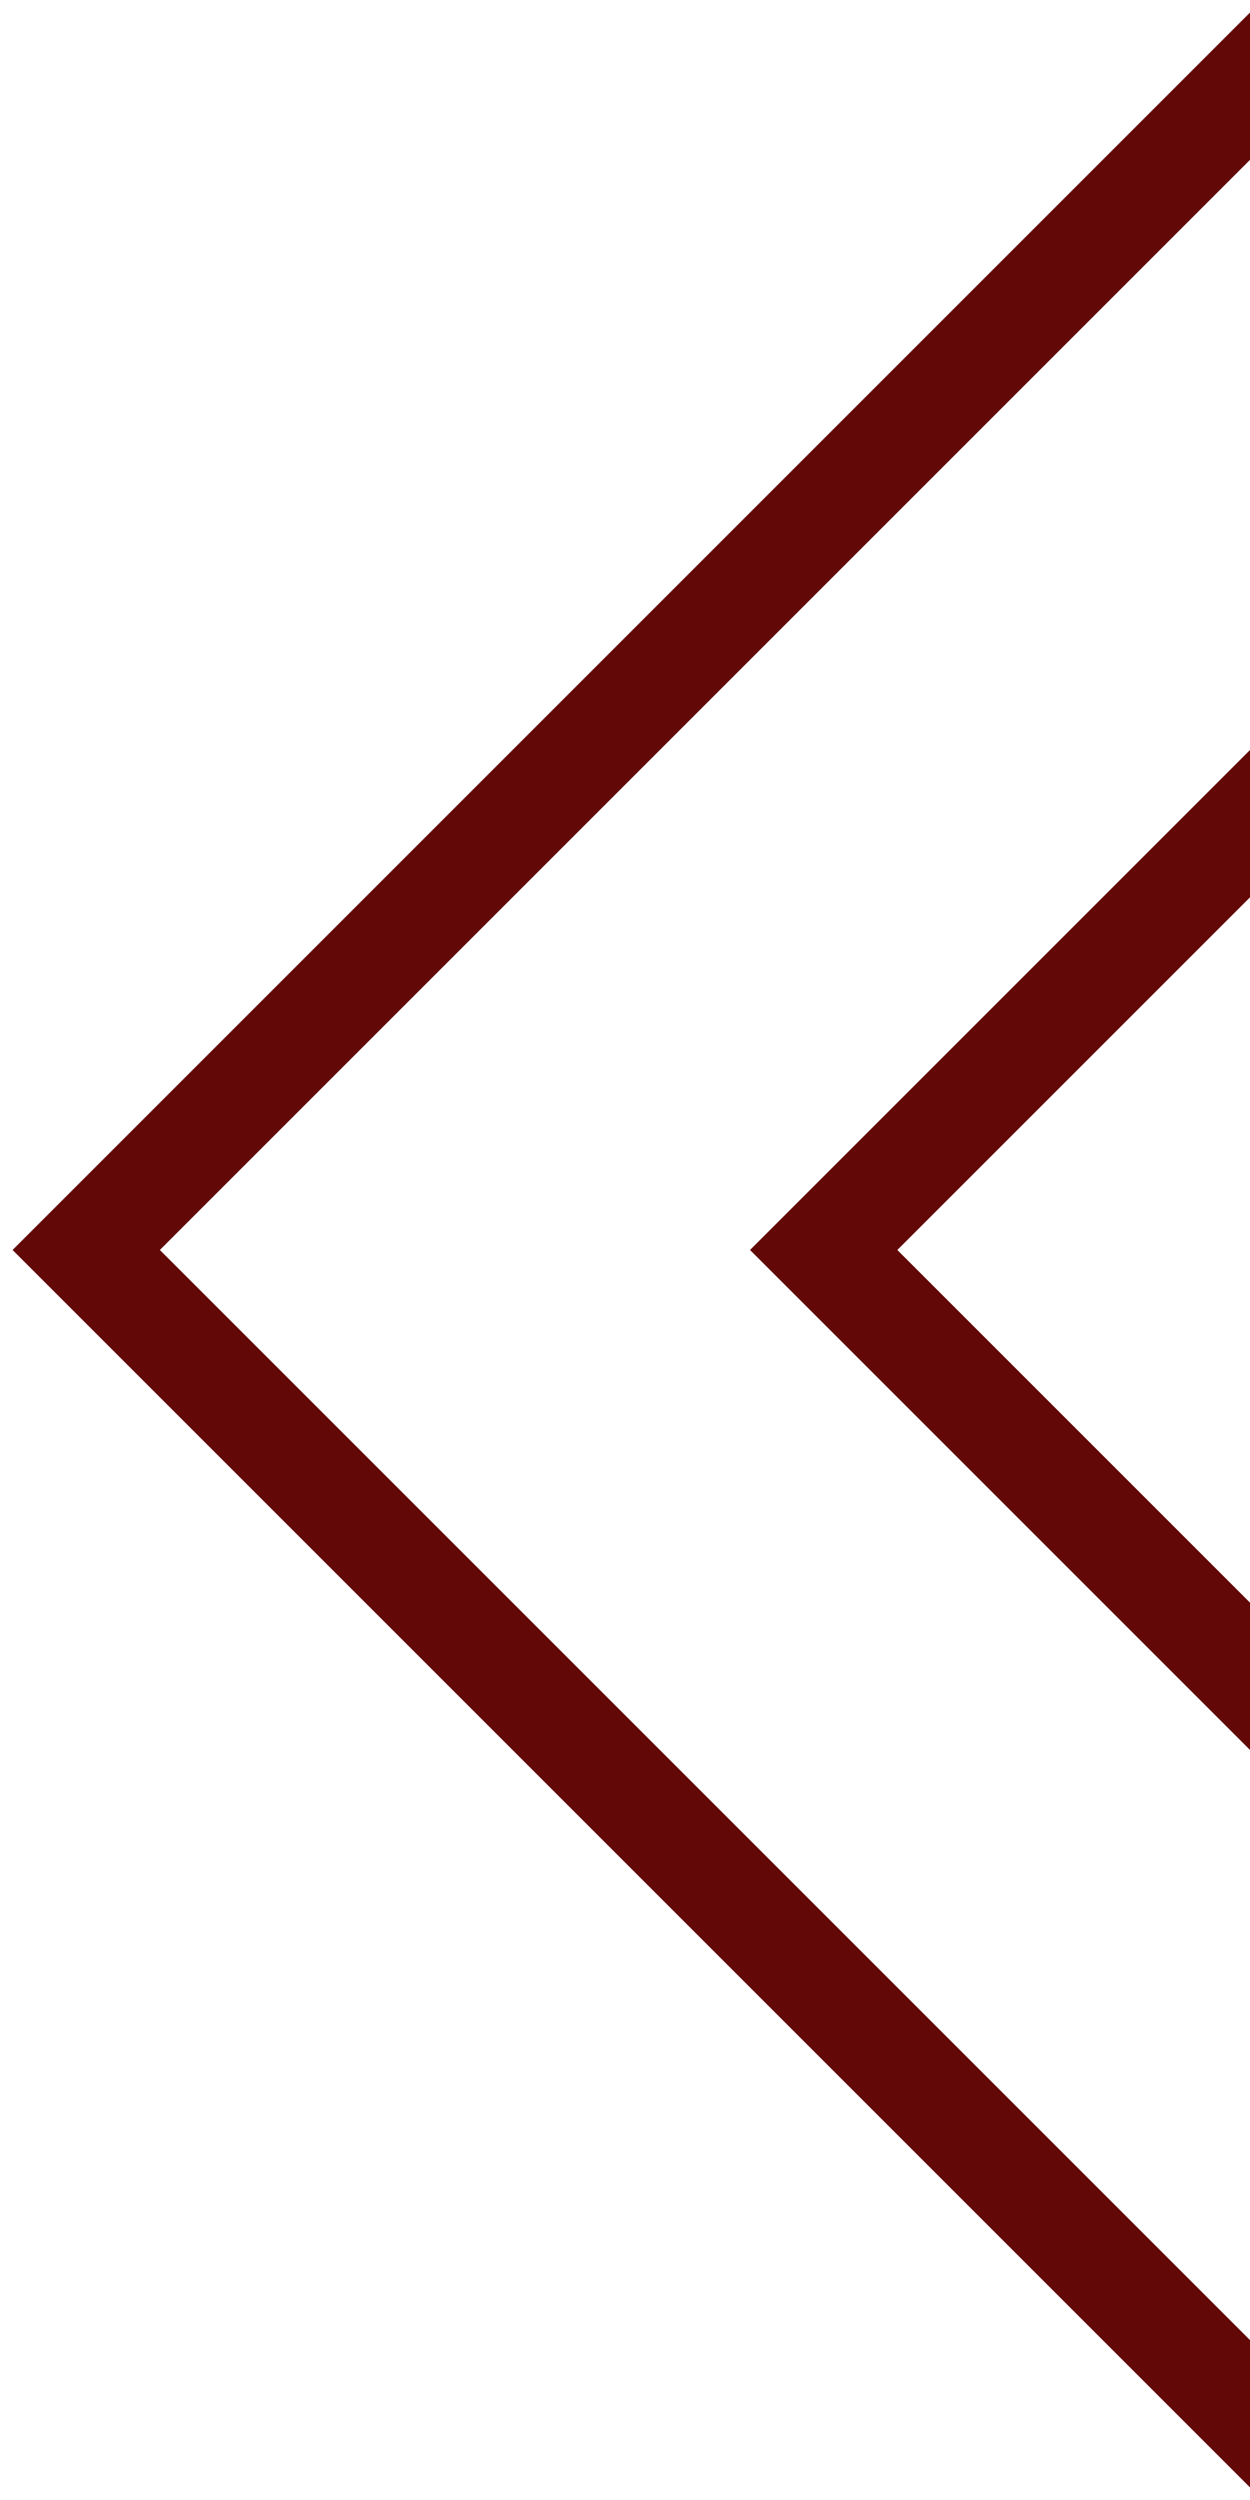 <?xml version="1.0" encoding="UTF-8"?> <svg xmlns="http://www.w3.org/2000/svg" width="30" height="60" viewBox="0 0 30 60" fill="none"><g clip-path="url(#clip0_12_4)"><rect x="30" y="2.069" width="39.5" height="39.5" transform="rotate(45 30 2.069)" stroke="#620908" stroke-width="2.5"></rect><rect x="47.699" y="2.069" width="39.5" height="39.5" transform="rotate(45 47.699 2.069)" stroke="#620908" stroke-width="2.5"></rect></g><defs><clipPath id="clip0_12_4"><rect width="30" height="60" fill="white"></rect></clipPath></defs></svg> 